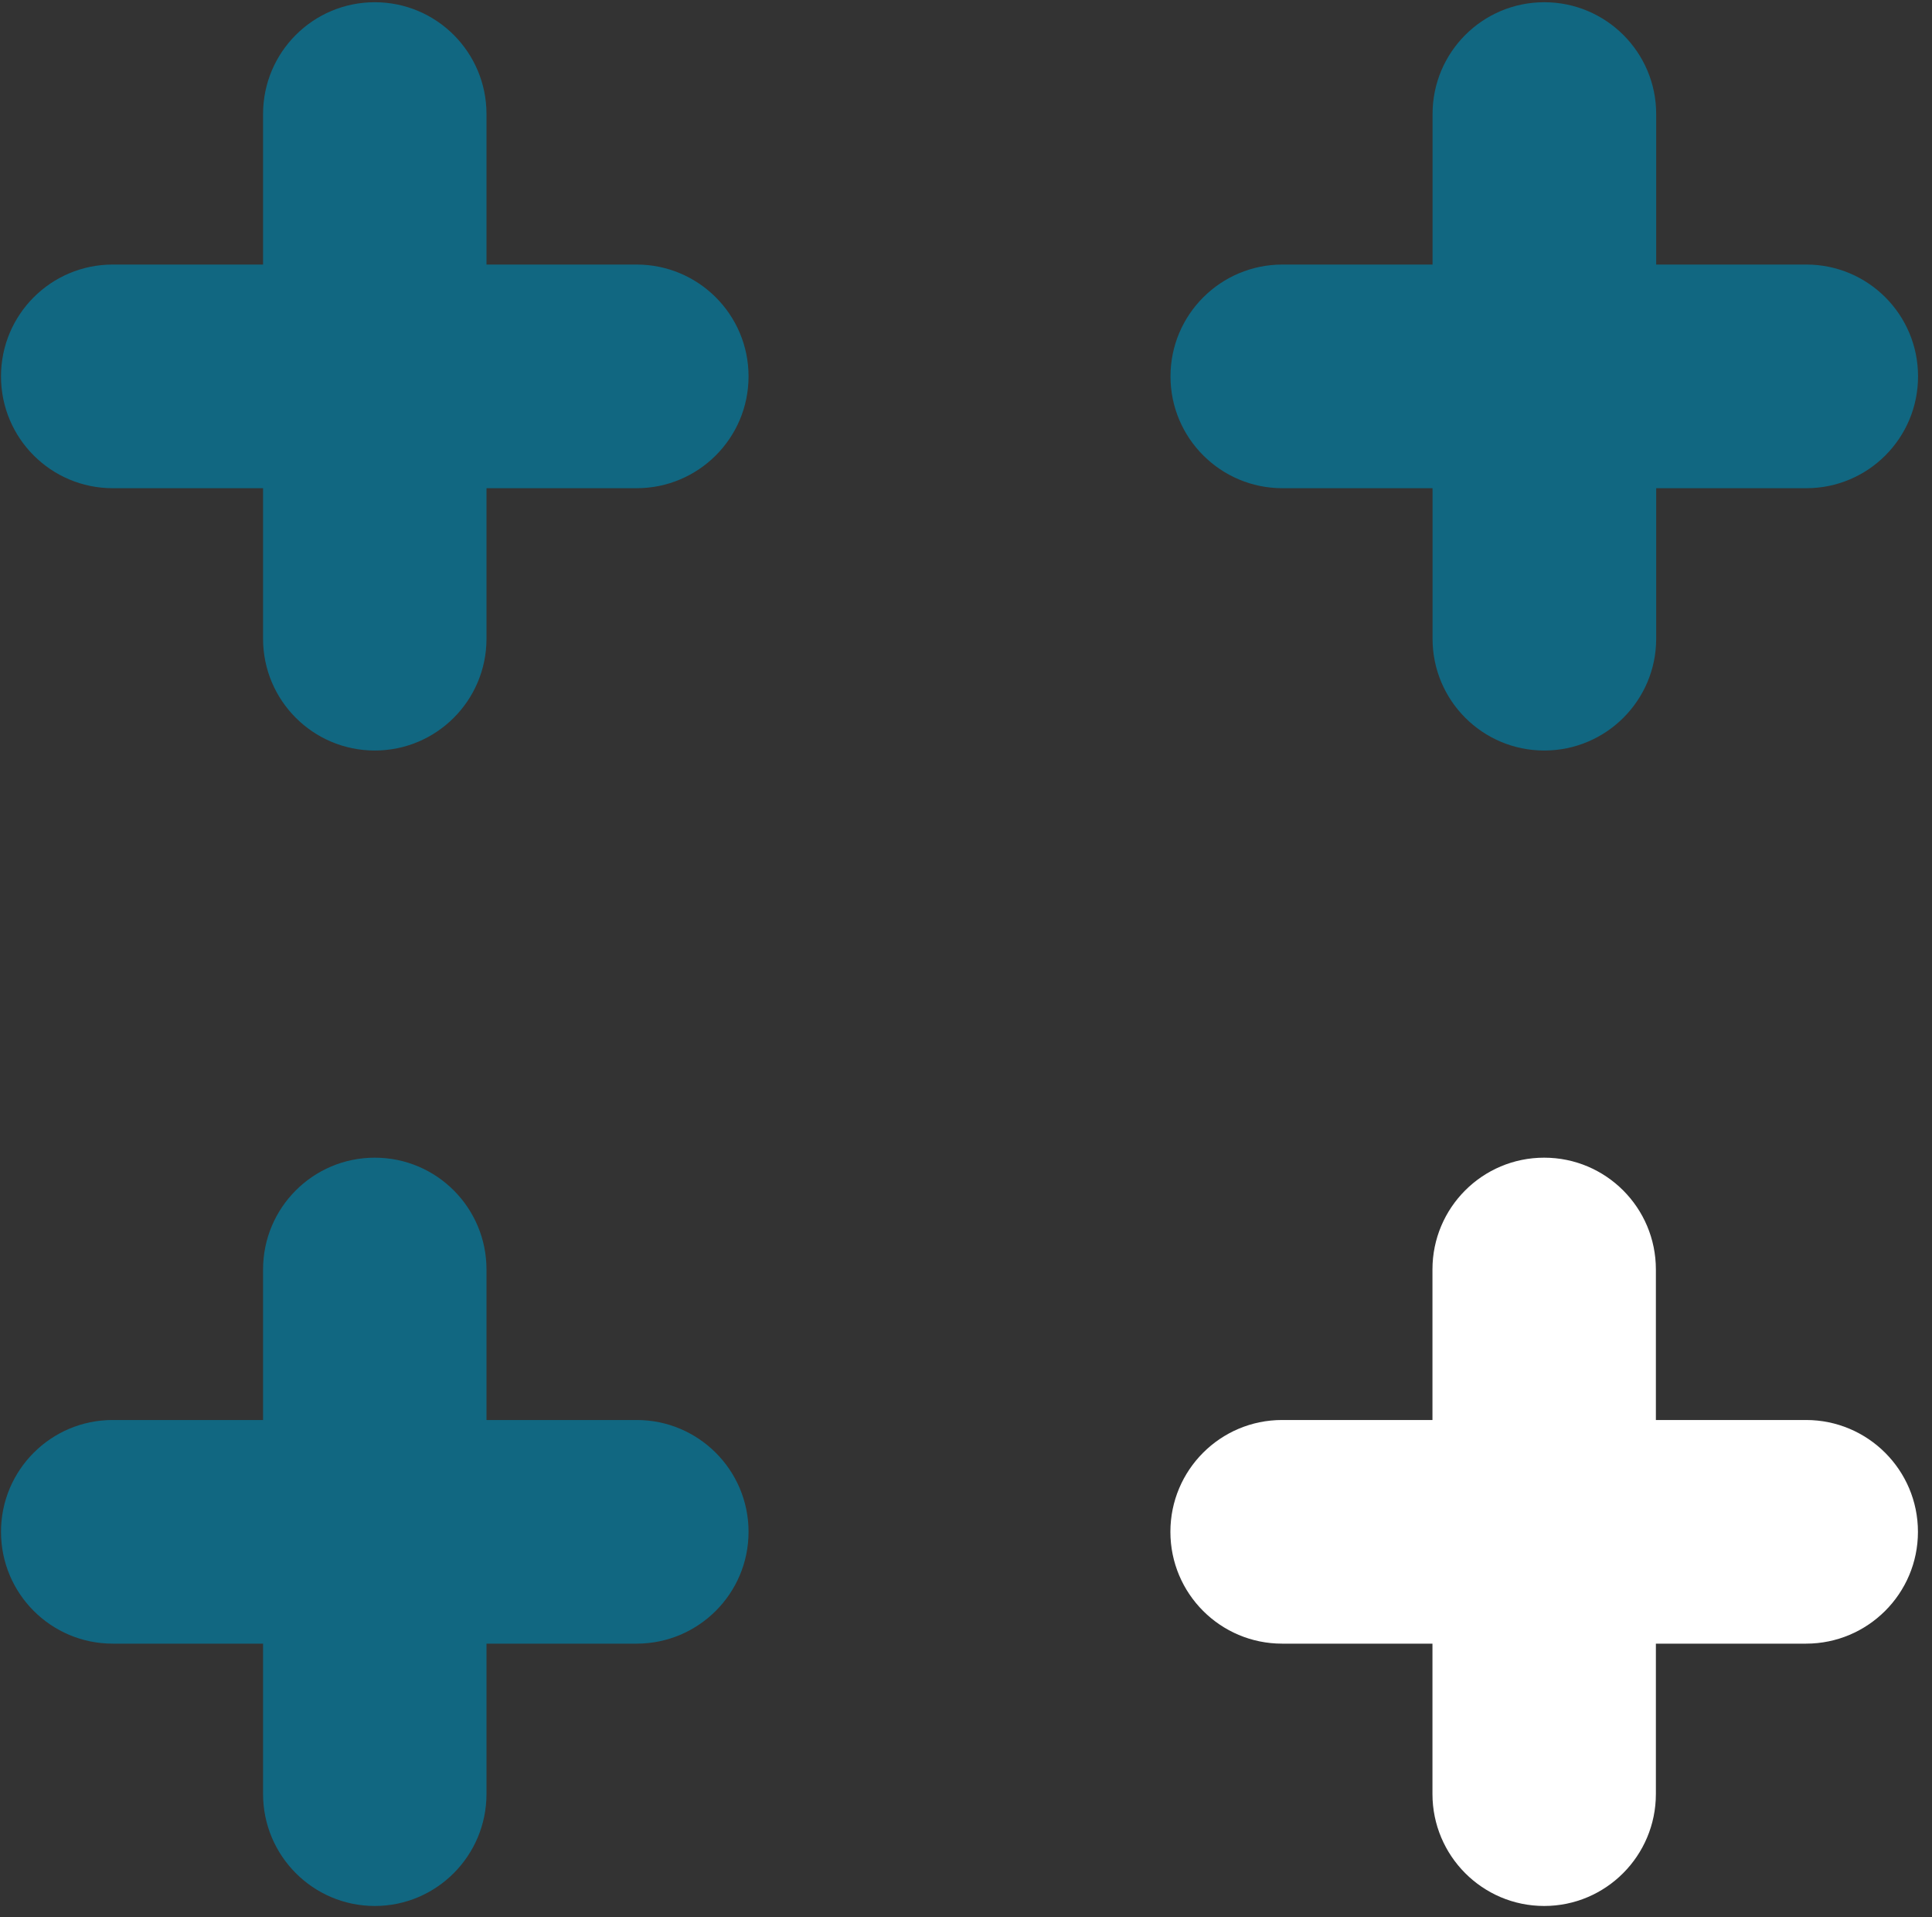 <?xml version="1.0" encoding="UTF-8" standalone="no"?>
<!DOCTYPE svg PUBLIC "-//W3C//DTD SVG 1.1//EN" "http://www.w3.org/Graphics/SVG/1.1/DTD/svg11.dtd">
<svg width="100%" height="100%" viewBox="0 0 127 126" version="1.1" xmlns="http://www.w3.org/2000/svg" xmlns:xlink="http://www.w3.org/1999/xlink" xml:space="preserve" xmlns:serif="http://www.serif.com/" style="fill-rule:evenodd;clip-rule:evenodd;stroke-linejoin:round;stroke-miterlimit:2;">
    <rect x="0" y="0" width="127" height="126" fill="#333333" stroke="none"/>
    <g transform="matrix(1,0,0,1,-13414.2,-4572.95)">
        <g transform="matrix(1,0,0,10,11780.9,4225.05)">
            <g transform="matrix(1.309,0,0,0.131,1338.54,15.135)">
                <path d="M257.15,163.31L249.61,163.31L249.61,155.76C249.61,152.66 247.1,150.15 244,150.15C240.9,150.15 238.39,152.66 238.39,155.76L238.39,163.31L230.84,163.31C227.74,163.31 225.23,165.82 225.23,168.92C225.23,172.02 227.74,174.53 230.84,174.53L238.39,174.53L238.39,182.08C238.39,185.18 240.9,187.69 244,187.69C247.1,187.69 249.61,185.18 249.61,182.08L249.61,174.53L257.15,174.53C260.25,174.53 262.77,172.02 262.77,168.92C262.77,165.82 260.25,163.31 257.15,163.31Z" style="fill:rgb(17,103,129);fill-rule:nonzero;"/>
            </g>
        </g>
        <g transform="matrix(1,0,0,10,11780.9,4225.05)">
            <g transform="matrix(1.309,0,0,0.131,1338.54,32.564)">
                <path d="M257.15,88.23L249.61,88.23L249.61,80.68C249.61,77.58 247.1,75.07 244,75.07C240.9,75.07 238.39,77.58 238.39,80.68L238.39,88.23L230.84,88.23C227.74,88.23 225.23,90.74 225.23,93.84C225.23,96.94 227.74,99.45 230.84,99.45L238.39,99.45L238.39,106.99C238.39,110.09 240.9,112.61 244,112.61C247.1,112.61 249.61,110.09 249.61,106.99L249.61,99.45L257.15,99.45C260.25,99.45 262.77,96.94 262.77,93.84C262.77,90.74 260.25,88.23 257.15,88.23Z" style="fill:rgb(17,103,129);fill-rule:nonzero;"/>
            </g>
        </g>
        <g transform="matrix(1,0,0,10,11780.9,4225.05)">
            <g transform="matrix(1.309,0,0,0.131,1415.41,32.564)">
                <path d="M257.15,88.23L249.61,88.23L249.61,80.68C249.61,77.58 247.1,75.07 244,75.07C240.9,75.07 238.39,77.58 238.39,80.68L238.39,88.23L230.84,88.23C227.74,88.23 225.23,90.74 225.23,93.84C225.23,96.94 227.74,99.45 230.84,99.45L238.39,99.45L238.39,106.99C238.39,110.09 240.9,112.61 244,112.61C247.1,112.61 249.61,110.09 249.61,106.99L249.61,99.45L257.15,99.45C260.25,99.45 262.77,96.94 262.77,93.84C262.77,90.74 260.25,88.23 257.15,88.23Z" style="fill:white;fill-rule:nonzero;"/>
            </g>
        </g>
        <g transform="matrix(1,0,0,10,11780.9,4225.05)">
            <g transform="matrix(1.309,0,0,0.131,1317.15,15.135)">
                <path d="M332.23,163.31L324.69,163.31L324.69,155.76C324.69,152.66 322.17,150.15 319.07,150.15C315.97,150.15 313.46,152.66 313.46,155.76L313.46,163.31L305.92,163.31C302.82,163.31 300.3,165.82 300.3,168.92C300.3,172.02 302.82,174.53 305.92,174.53L313.46,174.53L313.46,182.08C313.46,185.18 315.97,187.69 319.07,187.69C322.17,187.69 324.69,185.18 324.69,182.08L324.69,174.53L332.23,174.53C335.33,174.53 337.84,172.02 337.84,168.92C337.84,165.82 335.33,163.31 332.23,163.31Z" style="fill:rgb(17,103,129);fill-rule:nonzero;"/>
            </g>
        </g>
    </g>
</svg>
